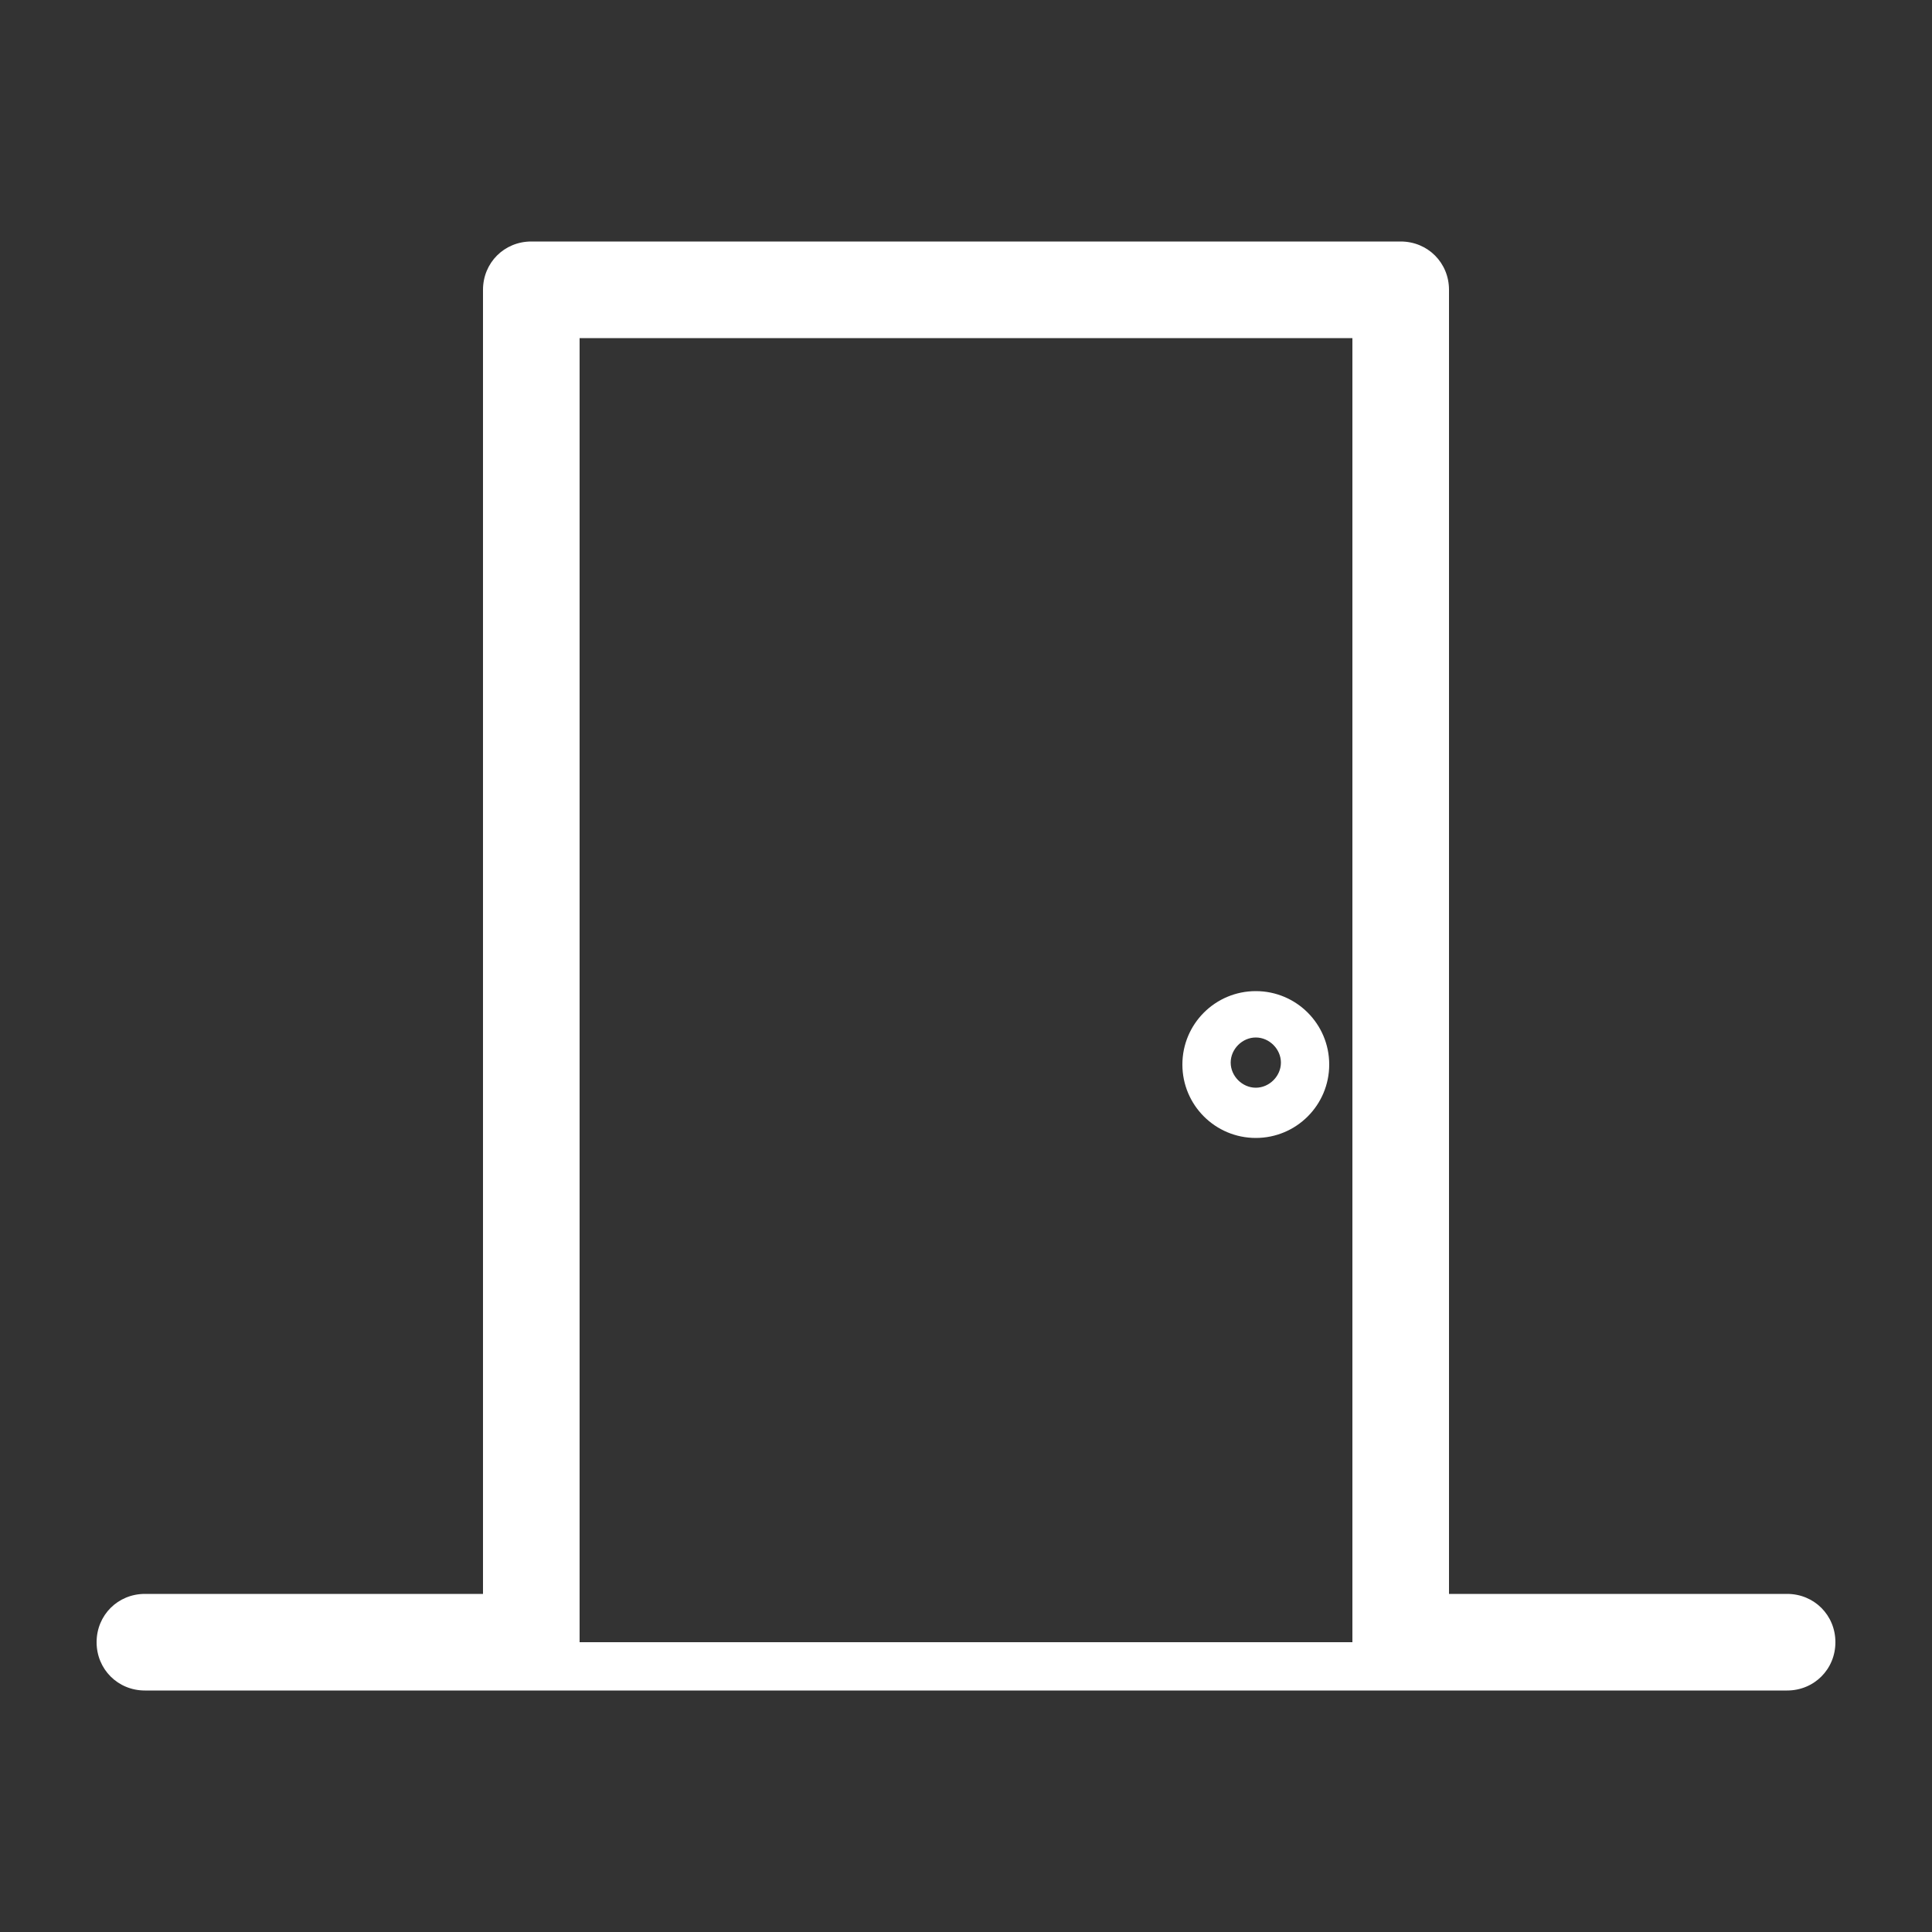 <svg xmlns="http://www.w3.org/2000/svg" xmlns:xlink="http://www.w3.org/1999/xlink" version="1.1" x="0px" y="0px" viewBox="0 0 100 100" enable-background="new 0 0 100 100" xml:space="preserve" aria-hidden="true" width="100px" height="100px" style="fill:url(#CerosGradient_id8e47a90d0);"><rect x="0" y="0" width="100" height="100" fill="#333333" stroke="none"/><defs><linearGradient class="cerosgradient" data-cerosgradient="true" id="CerosGradient_id8e47a90d0" x1="50%" y1="100%" x2="50%" y2="0%" gradientUnits="userSpaceOnUse"><stop offset="0%" stop-color="#FFFFFF"/><stop offset="100%" stop-color="#FFFFFF"/></linearGradient><linearGradient/></defs><path d="M7.5,87.5h85c1.4,0,2.5-1.1,2.5-2.5s-1.1-2.5-2.5-2.5H75V15c0-1.4-1.1-2.5-2.5-2.5h-45c-1.4,0-2.5,1.1-2.5,2.5v67.5H7.5  C6.1,82.5,5,83.6,5,85S6.1,87.5,7.5,87.5z M30,17.5h40V85H30V17.5z" style="fill:url(#CerosGradient_id8e47a90d0);"/><path d="M65,51.3c-2.1,0-3.8,1.7-3.8,3.8s1.7,3.8,3.8,3.8s3.8-1.7,3.8-3.8S67.1,51.3,65,51.3z M65,56.3c-0.7,0-1.3-0.6-1.3-1.3  s0.6-1.3,1.3-1.3s1.3,0.6,1.3,1.3S65.7,56.3,65,56.3z" style="fill:url(#CerosGradient_id8e47a90d0);"/></svg>